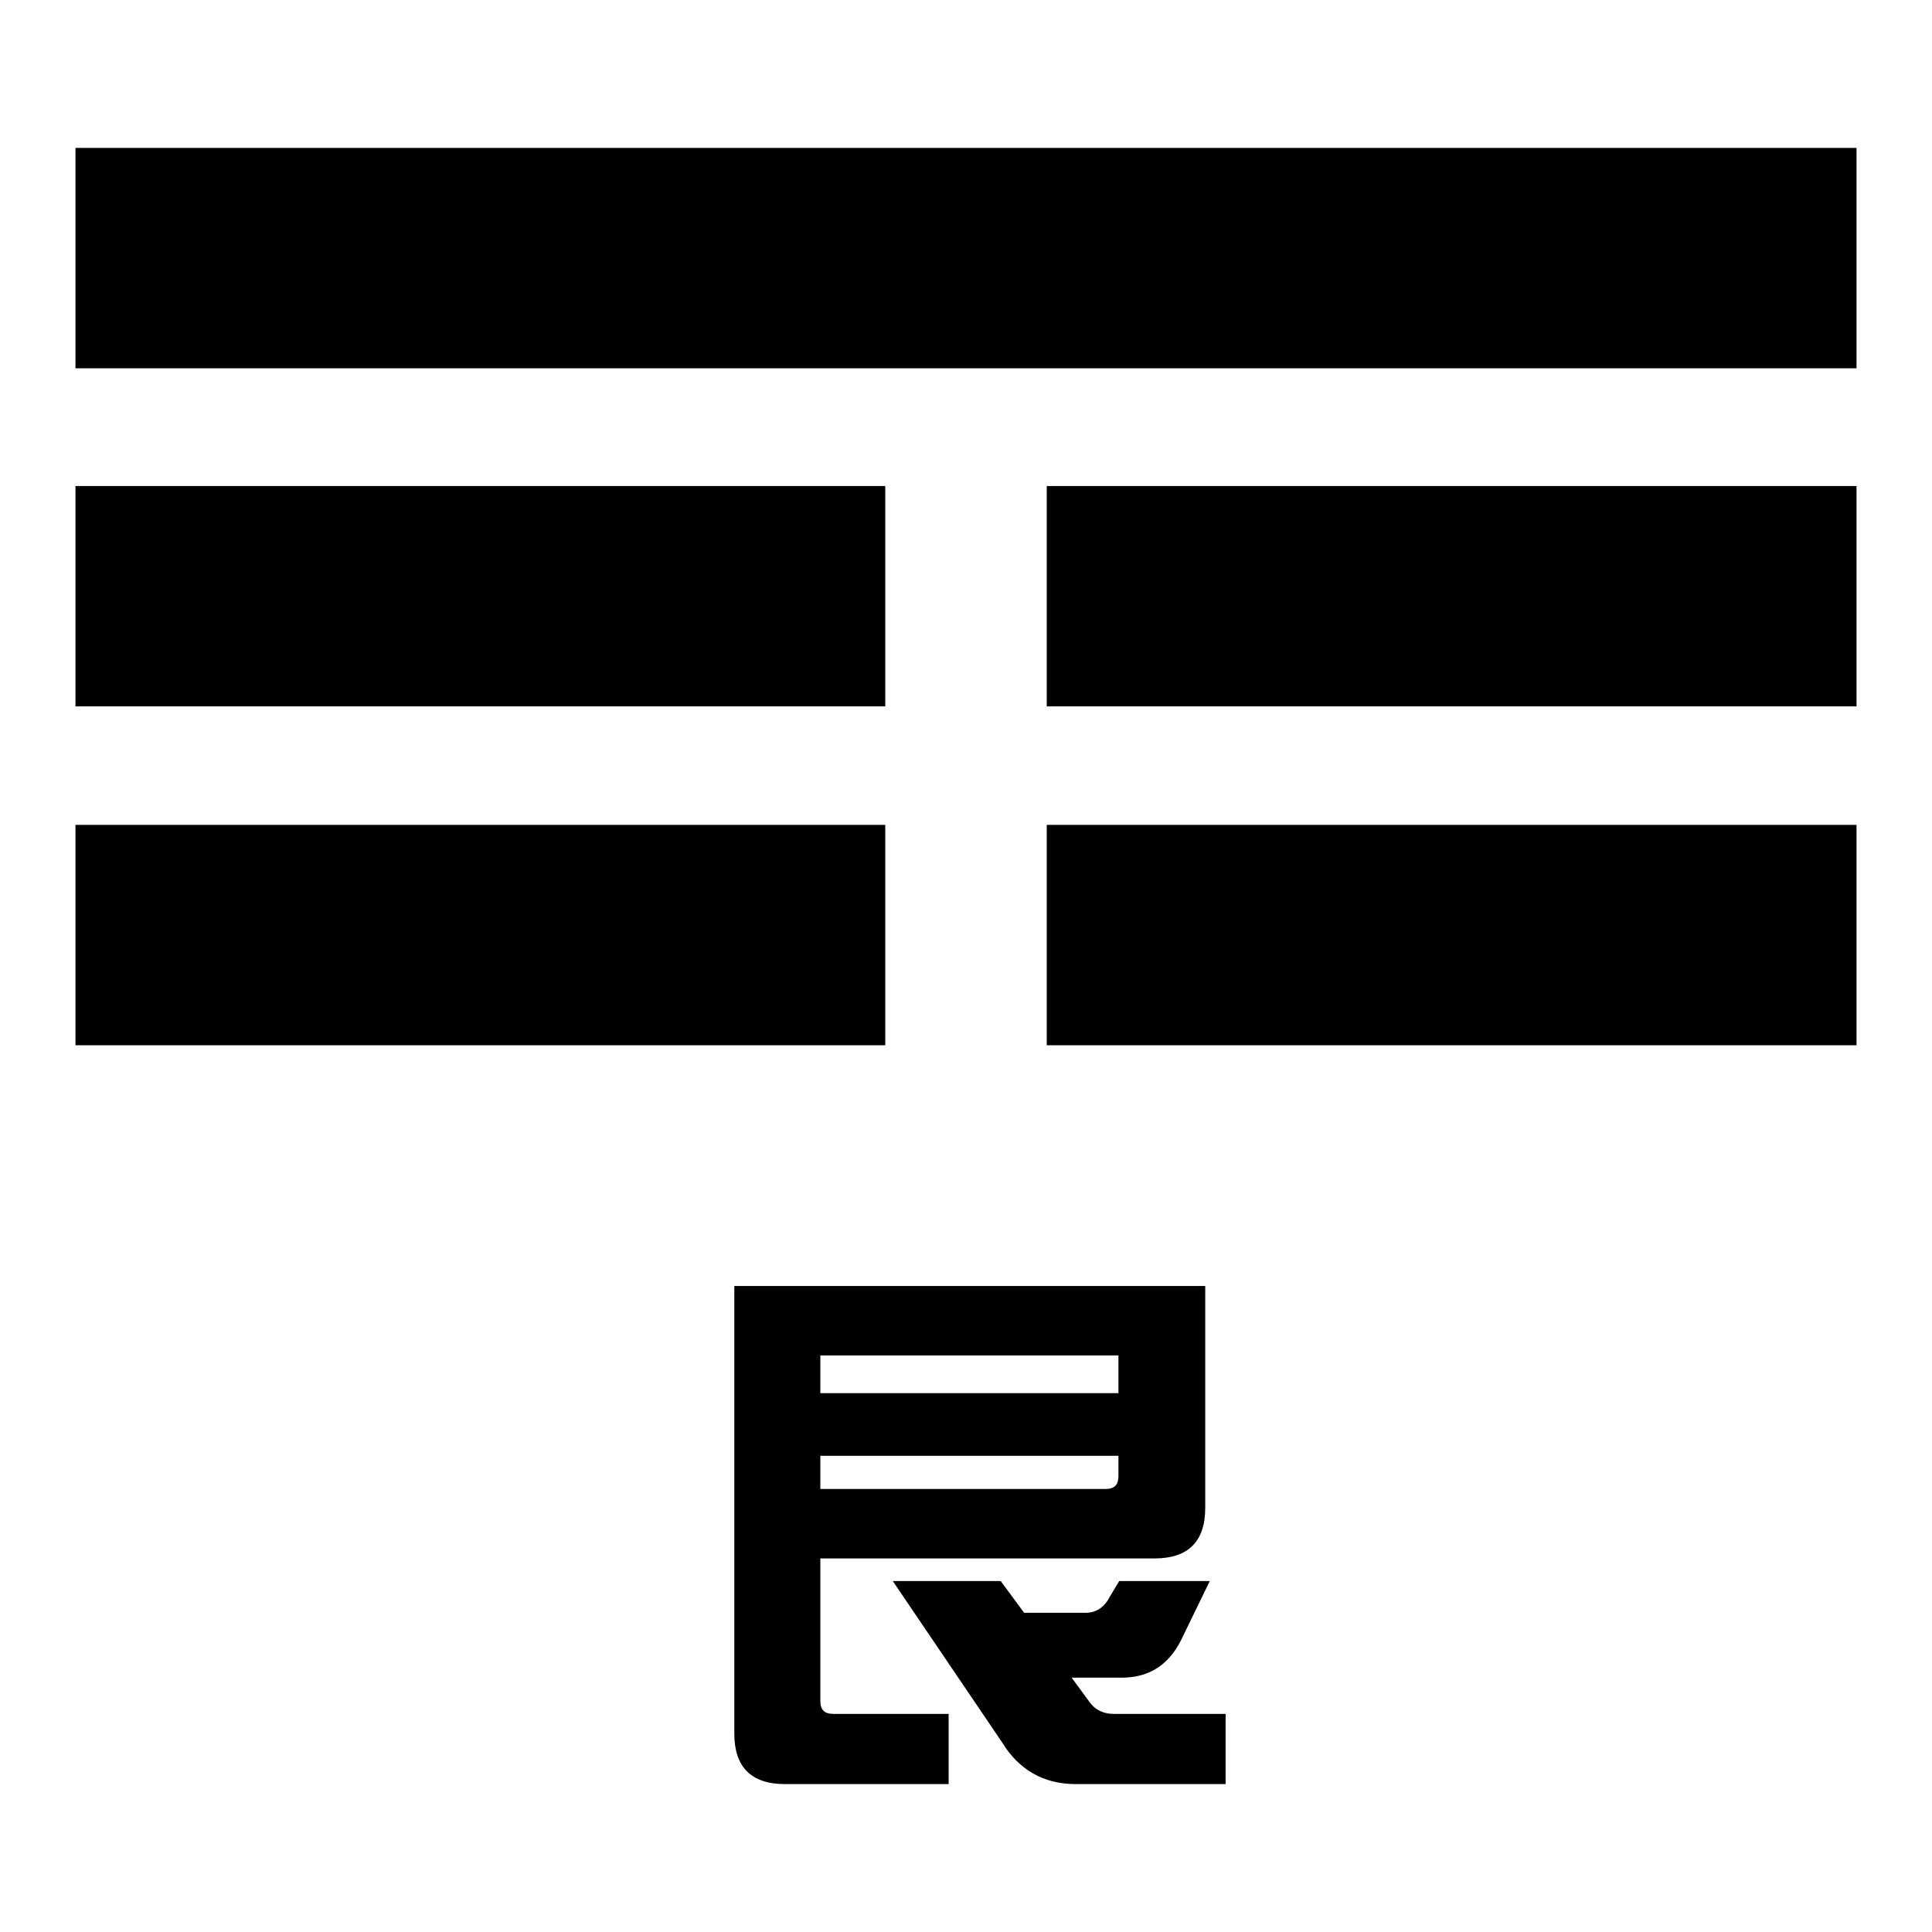 <?xml version="1.0" encoding="utf-8"?>
<!-- Svg Vector Icons : http://www.onlinewebfonts.com/icon -->
<!DOCTYPE svg PUBLIC "-//W3C//DTD SVG 1.1//EN" "http://www.w3.org/Graphics/SVG/1.1/DTD/svg11.dtd">
<svg version="1.1" xmlns="http://www.w3.org/2000/svg" xmlns:xlink="http://www.w3.org/1999/xlink" x="0px" y="0px" viewBox="0 0 256 256" enable-background="new 0 0 256 256" xml:space="preserve">
<g><g><path fill="#000000" d="M10,19.6h236v29.2H10V19.6z"/><path fill="#000000" d="M10,64.4h107.3v29.2H10V64.4z"/><path fill="#000000" d="M138.7,64.4H246v29.2H138.7V64.4z"/><path fill="#000000" d="M10,109.3h107.3v29.2H10V109.3z"/><path fill="#000000" d="M138.7,109.3H246v29.2H138.7V109.3z"/><path fill="#000000" d="M153.9,170.4h5.8v29.4c0,4.5-2.3,6.7-6.7,6.7h-44.3v18.9c0,1.2,0.6,1.7,1.7,1.7h15.3v9.3H104c-4.5,0-6.7-2.3-6.7-6.7v-50.1v-4.6v-4.6h51H153.9z M108.7,192.8v4.5h37.8c1.2,0,1.7-0.6,1.7-1.7v-2.7H108.7z M148.2,184.6v-5h-39.5v5H148.2z M132.6,209.5l3.1,4.2h8.2c1.4,0,2.5-0.8,3.2-2.2l1.2-2h12l-3.5,7.2c-1.7,3.8-4.4,5.6-8.2,5.6H142l2.2,3c0.8,1.2,1.9,1.8,3.4,1.8h14.8v9.3h-19.9c-4.2,0-7.5-1.9-9.7-5.5l-14.5-21.4L132.6,209.5L132.6,209.5z"/></g></g>
</svg>